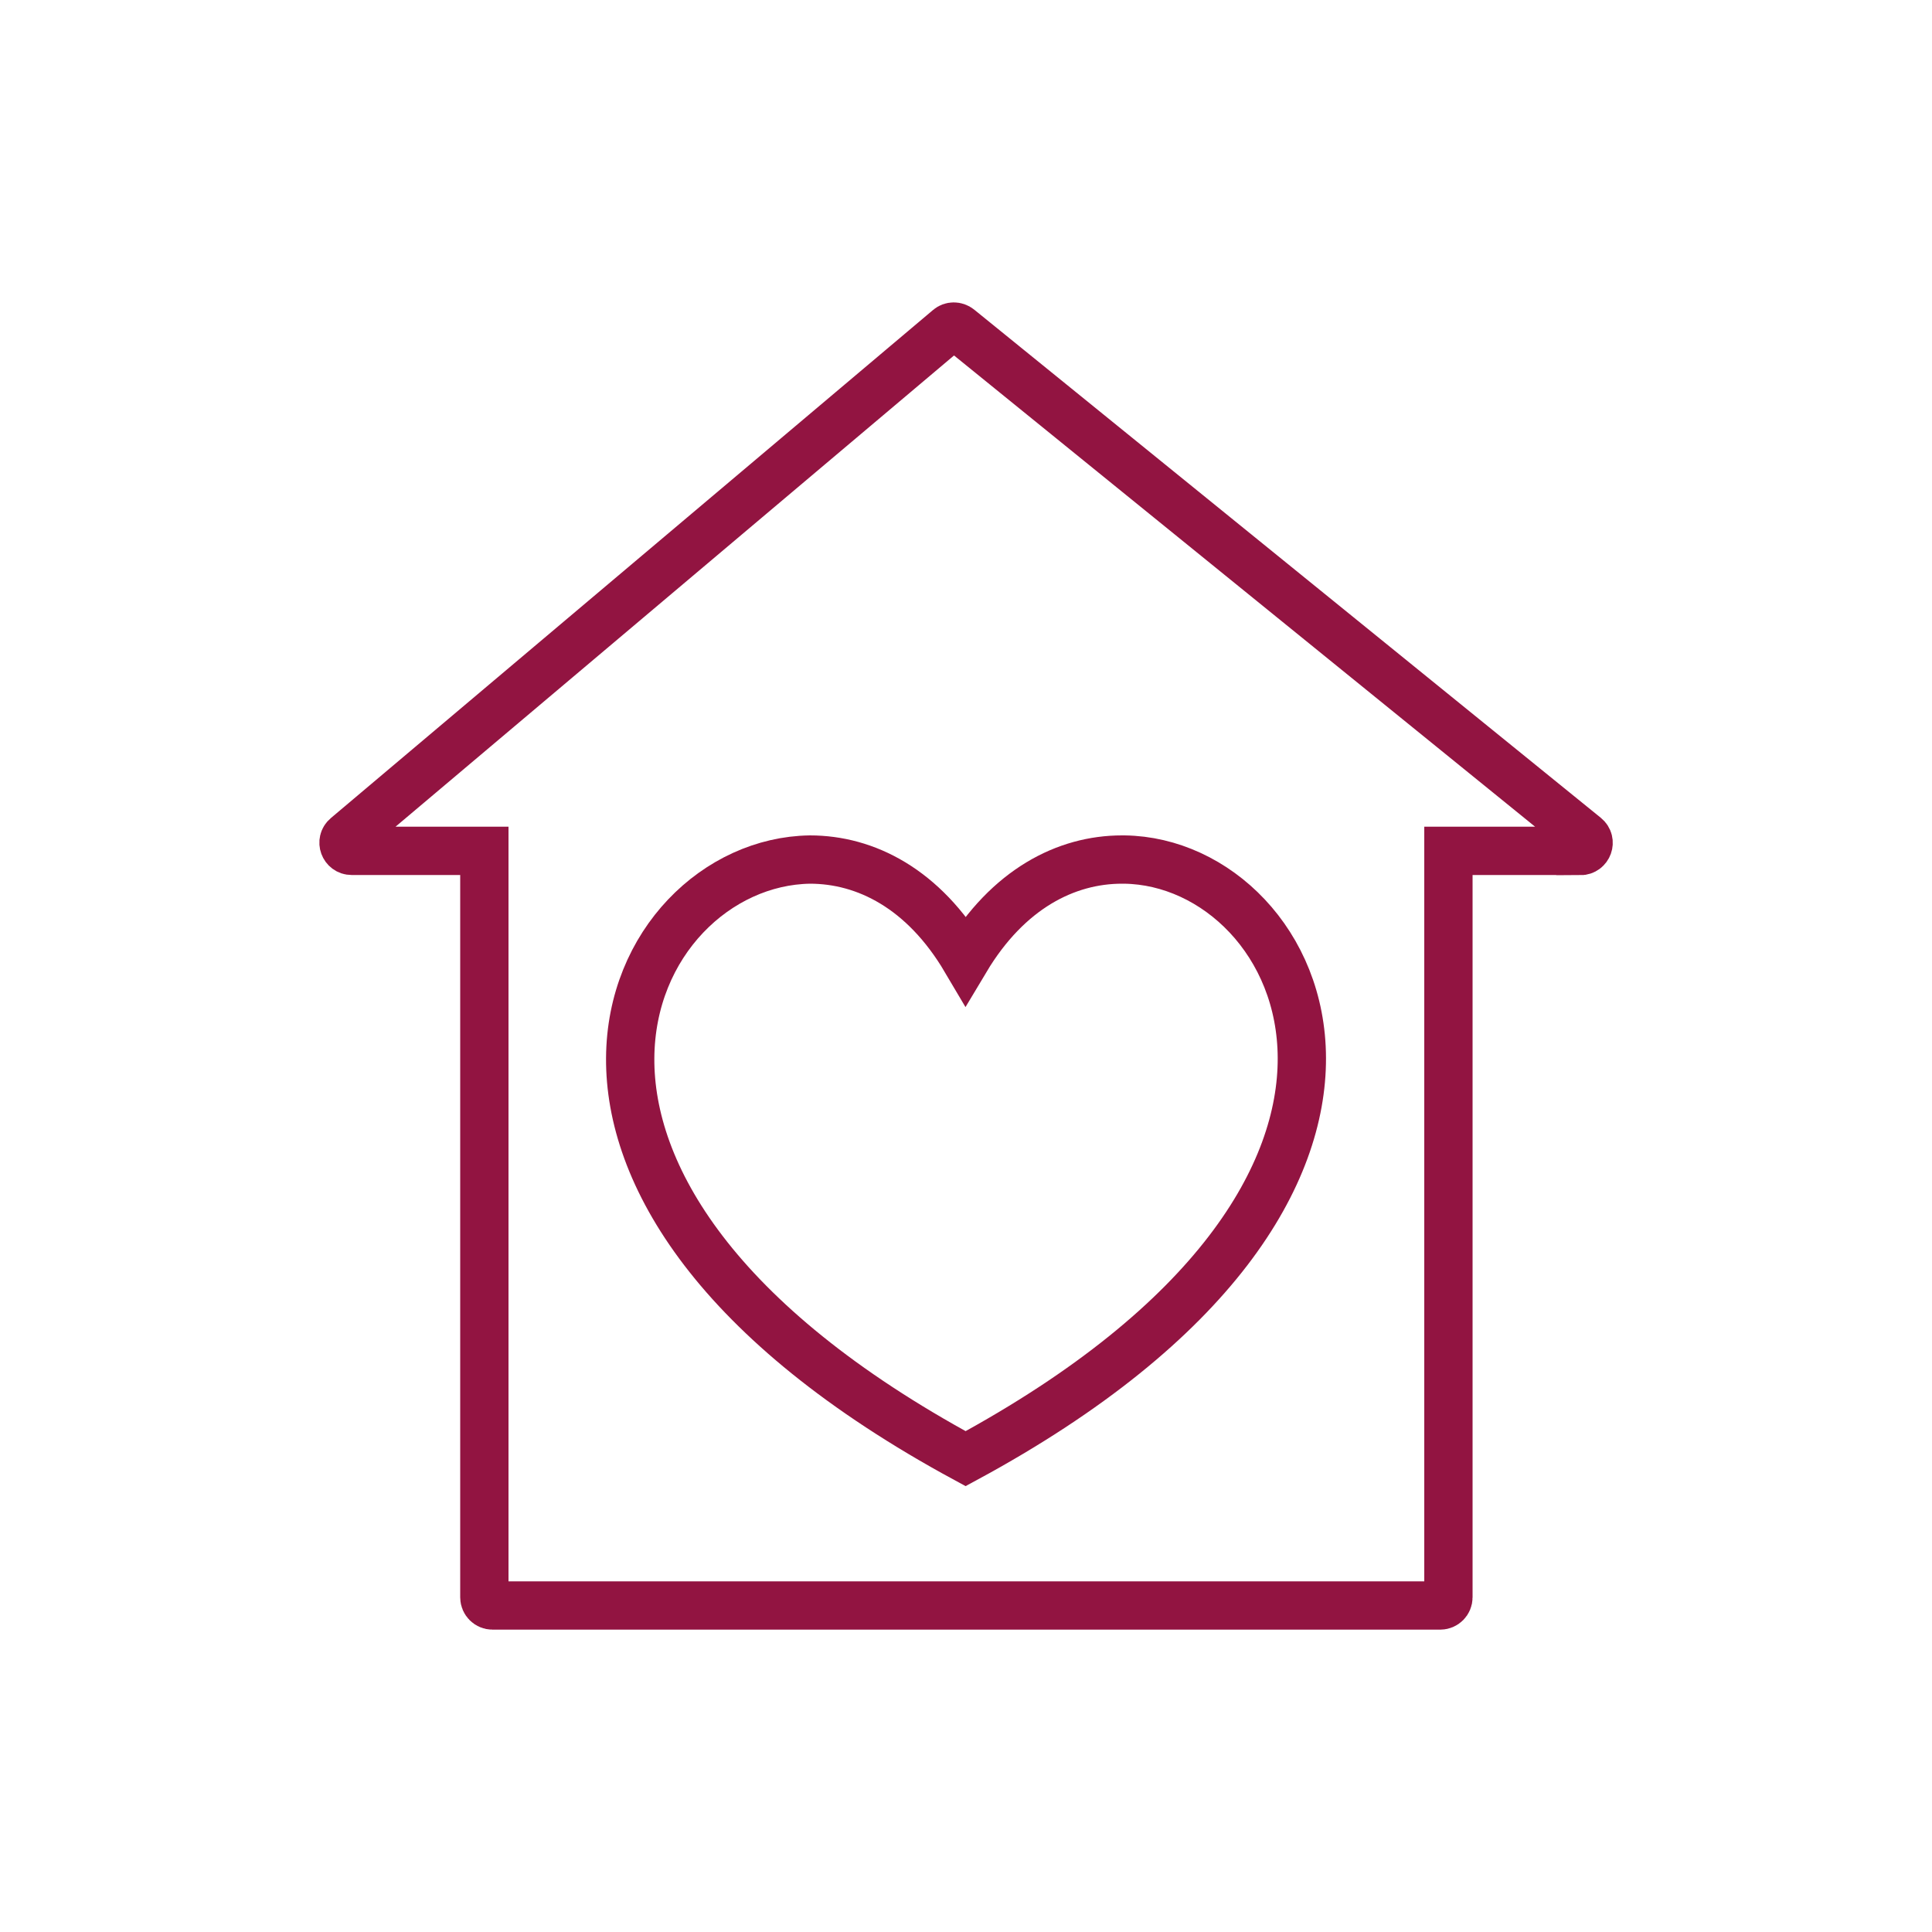 <svg width="80" height="80" viewBox="0 0 80 80" fill="none" xmlns="http://www.w3.org/2000/svg">
<path d="M80 0H0V80H80V0Z" fill="white"/>
<path d="M67.2 12.8H12.8V67.2H67.2V12.8Z" fill="white"/>
<path fill-rule="evenodd" clip-rule="evenodd" d="M39.984 60.4C19.2 49.144 25.88 35.704 33.536 35.592C35.84 35.592 38.24 36.792 39.984 39.744C41.744 36.8 44.152 35.592 46.456 35.592H46.56C54.112 35.696 60.792 49.144 39.984 60.4Z" stroke="#921441" stroke-width="2" stroke-miterlimit="10"/>
<path d="M65.44 35.232H59.976V66.144C59.976 66.328 59.824 66.48 59.64 66.48H20.392C20.208 66.48 20.056 66.328 20.056 66.144V35.232H14.56C14.248 35.232 14.104 34.84 14.344 34.64L39.28 13.6C39.4 13.496 39.584 13.496 39.712 13.6L65.656 34.64C65.904 34.84 65.76 35.24 65.44 35.24V35.232Z" stroke="#921441" stroke-width="2" stroke-miterlimit="10"/>
</svg>
